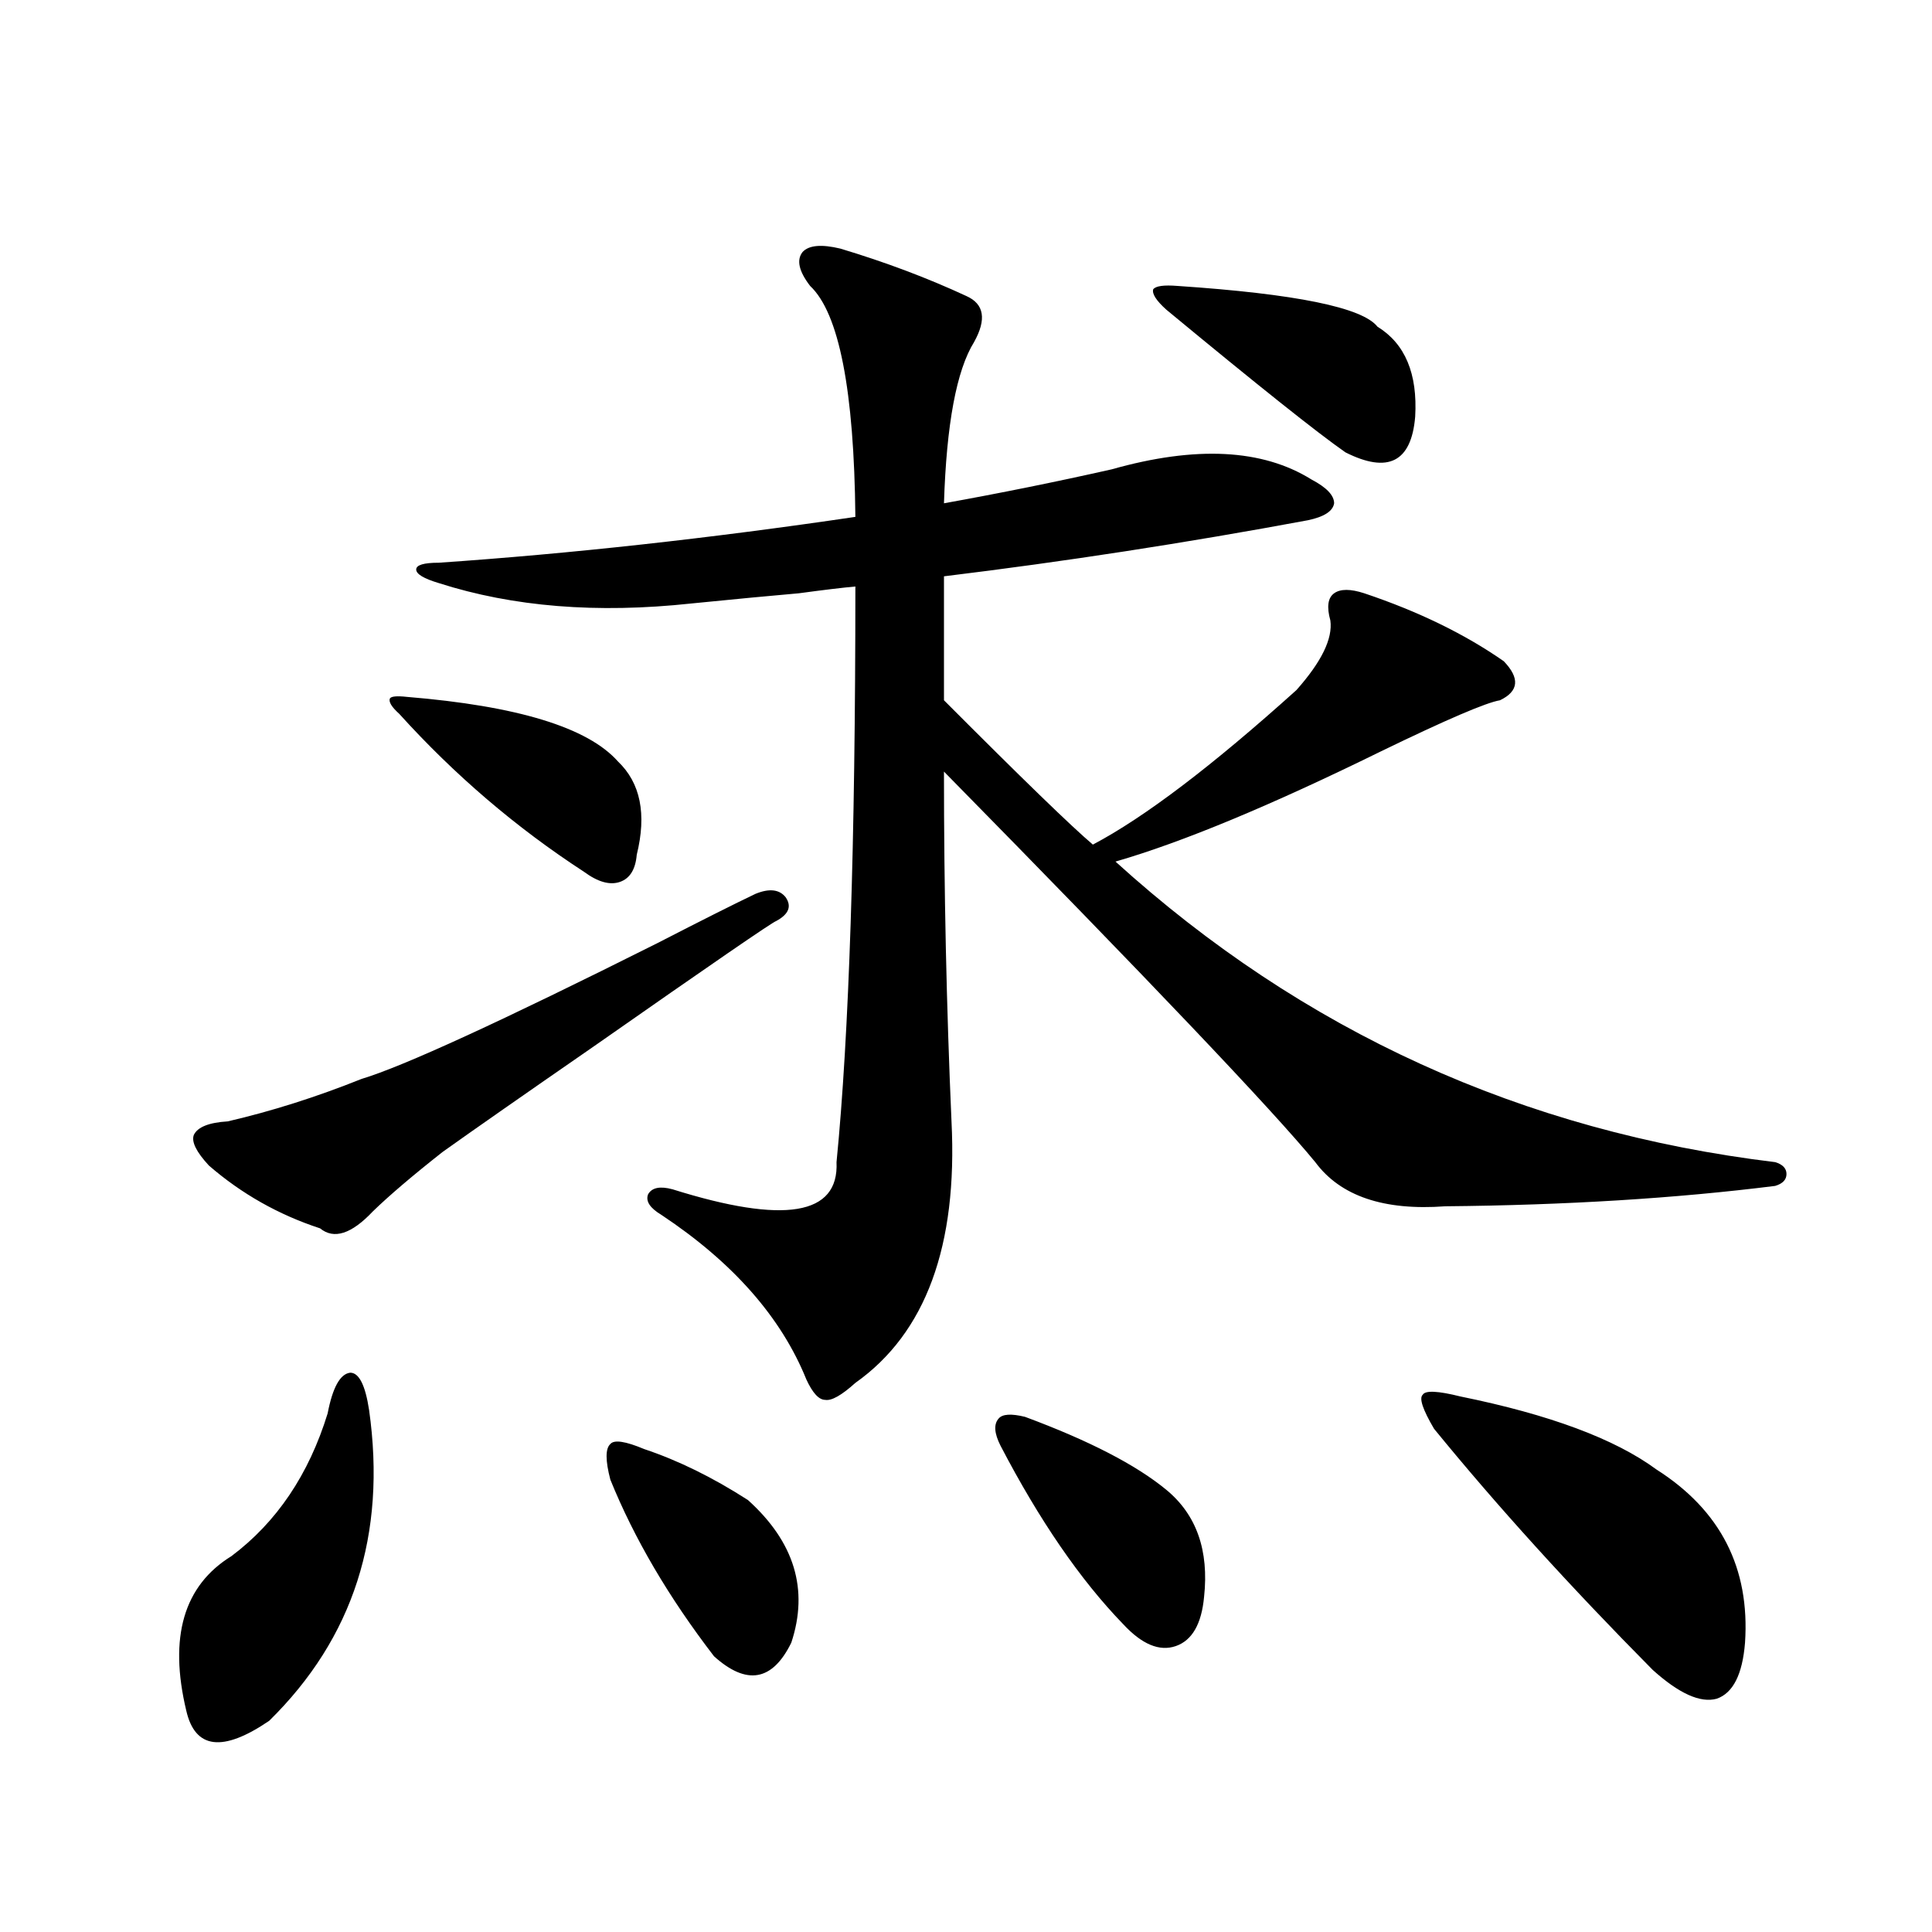 <?xml version="1.0" encoding="utf-8"?>
<!-- Generator: Adobe Illustrator 16.0.0, SVG Export Plug-In . SVG Version: 6.00 Build 0)  -->
<!DOCTYPE svg PUBLIC "-//W3C//DTD SVG 1.1//EN" "http://www.w3.org/Graphics/SVG/1.1/DTD/svg11.dtd">
<svg version="1.1" id="图层_1" xmlns="http://www.w3.org/2000/svg" xmlns:xlink="http://www.w3.org/1999/xlink" x="0px" y="0px"
	 width="1000px" height="1000px" viewBox="0 0 1000 1000" enable-background="new 0 0 1000 1000" xml:space="preserve">
<path d="M169.581,731.598c2.592-13.472,6.494-20.503,11.707-21.094c4.543,0,7.805,6.454,9.756,19.336
	c9.101,64.462-8.14,118.062-51.706,160.84c-24.069,16.397-38.383,14.64-42.926-5.273c-9.115-38.095-1.311-64.737,23.414-79.98
	C143.24,787.848,159.825,763.238,169.581,731.598z M391.039,462.652c7.149-2.925,12.348-2.335,15.609,1.758
	c3.247,4.696,1.616,8.789-4.878,12.305c-1.951,0.591-33.505,22.274-94.632,65.039c-36.432,25.2-62.438,43.368-78.047,54.492
	c-15.609,12.305-27.651,22.563-36.097,30.762c-11.066,11.728-20.167,14.653-27.316,8.789c-21.463-7.031-40.654-17.866-57.56-32.52
	c-6.509-7.031-9.115-12.305-7.805-15.82c1.951-4.093,7.805-6.44,17.561-7.031c22.759-5.273,45.853-12.593,69.267-21.973
	c21.463-6.44,72.514-29.883,153.167-70.313C363.067,476.427,379.973,467.926,391.039,462.652z M210.556,360.699
	c57.225,4.696,93.656,15.82,109.266,33.398c11.707,11.138,14.954,27.246,9.756,48.34c-0.655,7.622-3.582,12.305-8.78,14.063
	c-5.213,1.758-11.387,0-18.536-5.273c-35.121-22.852-66.995-50.098-95.607-81.738c-3.902-3.516-5.533-6.152-4.878-7.91
	C202.416,360.411,205.343,360.122,210.556,360.699z M434.94,128.668c23.414,7.031,45.197,15.243,65.364,24.609
	c9.101,4.105,10.396,12.016,3.902,23.73c-9.115,14.652-14.313,42.489-15.609,83.496c29.268-5.273,58.2-11.124,86.827-17.578
	c43.566-12.305,78.047-10.547,103.412,5.273c7.805,4.105,11.707,8.212,11.707,12.305c-0.655,4.105-5.213,7.031-13.658,8.789
	c-63.093,11.728-125.851,21.396-188.288,29.004v64.16c40.319,40.43,66.005,65.341,77.071,74.707
	c26.661-14.063,61.782-40.718,105.363-79.98c13.003-14.64,18.856-26.655,17.561-36.035c-1.951-7.031-1.311-11.714,1.951-14.063
	c3.247-2.335,8.445-2.335,15.609,0c27.957,9.38,52.026,21.094,72.193,35.156c8.445,8.789,7.805,15.532-1.951,20.215
	c-7.164,1.181-27.651,9.97-61.462,26.367c-57.239,28.125-103.092,47.173-137.558,57.129
	c96.903,87.891,210.727,139.746,341.455,155.566c3.902,1.181,5.854,3.228,5.854,6.152c0,2.938-1.951,4.985-5.854,6.152
	c-51.386,6.454-108.29,9.97-170.728,10.547c-31.874,2.349-54.313-5.273-67.315-22.852c-22.118-26.944-86.187-94.331-192.19-202.148
	c0,61.523,1.296,121.88,3.902,181.055c3.247,64.462-13.338,109.575-49.755,135.352c-7.164,6.454-12.362,9.38-15.609,8.789
	c-3.262,0-6.509-3.516-9.756-10.547c-13.018-32.218-38.048-60.645-75.12-85.254c-5.854-3.516-8.14-7.031-6.829-10.547
	c1.951-3.516,6.174-4.395,12.683-2.637c57.88,18.169,86.172,13.485,84.876-14.063c6.494-65.616,9.756-164.933,9.756-297.949
	c-6.509,0.591-16.265,1.758-29.268,3.516c-13.658,1.181-32.194,2.938-55.608,5.273c-48.779,5.273-92.36,1.758-130.729-10.547
	c-7.805-2.335-11.707-4.683-11.707-7.031c0-2.335,3.902-3.516,11.707-3.516c68.291-4.683,140.149-12.593,215.604-23.73
	c-0.655-65.616-8.46-105.469-23.414-119.531c-5.854-7.608-7.164-13.473-3.902-17.578C418.676,126.91,425.185,126.333,434.94,128.668
	z M333.479,750.055c17.561,5.864,35.441,14.653,53.657,26.367c24.055,21.685,31.539,46.294,22.438,73.828
	c-9.756,19.913-23.094,22.261-39.999,7.031c-23.414-30.474-41.31-60.933-53.657-91.406c-2.606-9.956-2.606-16.108,0-18.457
	C317.87,745.083,323.724,745.962,333.479,750.055z M530.548,733.355c33.17,12.305,57.56,24.911,73.169,37.793
	c15.609,12.896,22.104,31.353,19.512,55.371c-1.311,14.063-6.188,22.55-14.634,25.488c-8.46,2.925-17.561-0.879-27.316-11.426
	c-22.118-22.852-43.261-53.613-63.413-92.285c-3.262-6.44-3.582-11.124-0.976-14.063
	C518.841,731.899,523.384,731.598,530.548,733.355z M609.57,148.004c61.127,4.105,95.607,11.137,103.412,21.094
	c14.299,8.789,20.808,24.32,19.512,46.582c-1.951,23.441-13.993,29.594-36.097,18.457c-14.313-9.957-45.212-34.566-92.681-73.828
	c-5.213-4.684-7.484-8.199-6.829-10.547C598.184,148.004,602.406,147.427,609.57,148.004z M755.908,722.809
	c46.173,9.38,79.998,21.973,101.461,37.793c33.17,21.094,48.444,50.977,45.853,89.648c-1.311,16.397-6.188,26.065-14.634,29.004
	c-8.46,2.335-19.512-2.637-33.17-14.941c-42.926-43.354-80.653-84.952-113.168-124.805c-5.854-9.956-7.805-15.82-5.854-17.578
	C737.692,719.595,744.201,719.884,755.908,722.809z"/>
</svg>
